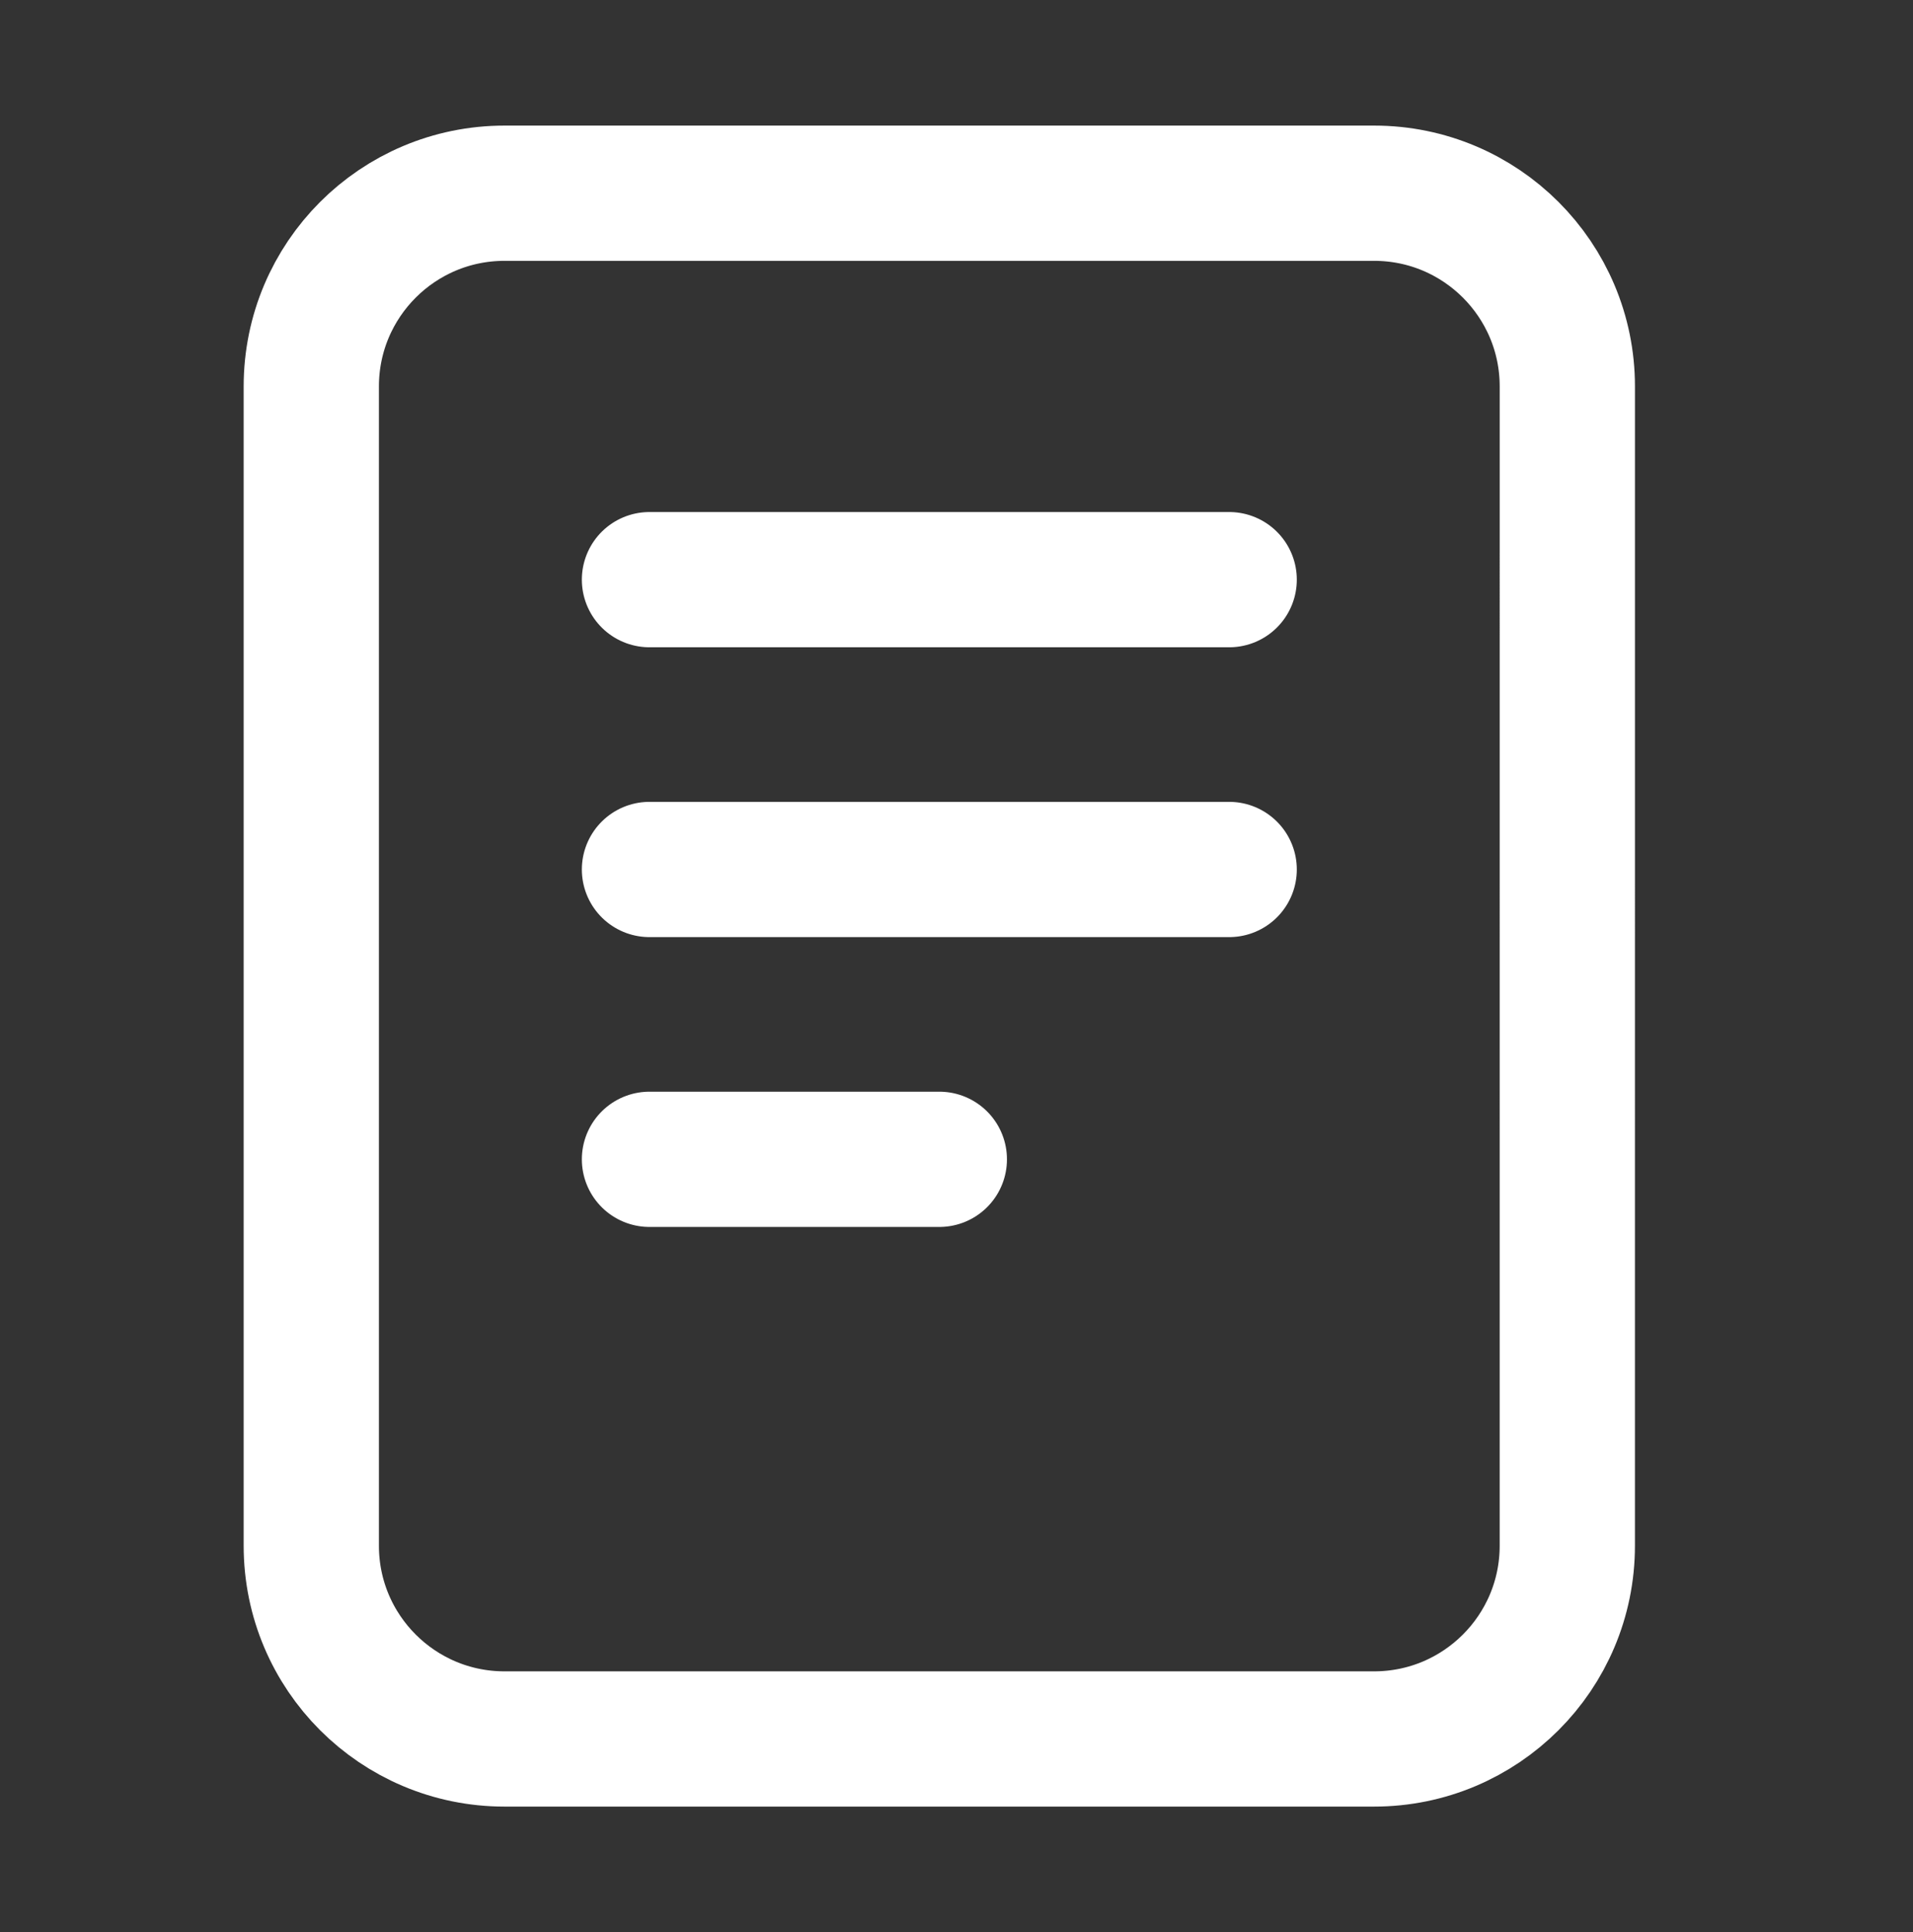 <svg width="99" height="100" viewBox="0 0 99 100" fill="none" xmlns="http://www.w3.org/2000/svg">
<rect x="0" y="0" width="99" height="100" fill="#333333" stroke="none"/>
<path d="M33.611 30H63.611M33.611 45H63.611M33.611 60H48.611M26.11 10H71.111C76.634 10 81.111 14.477 81.111 20L81.11 80C81.11 85.523 76.632 90 71.11 90L26.11 90C20.587 90 16.11 85.523 16.11 80L16.11 20C16.11 14.477 20.587 10 26.11 10Z" stroke="white" stroke-width="7" stroke-linecap="round" stroke-linejoin="round"/>
</svg>
